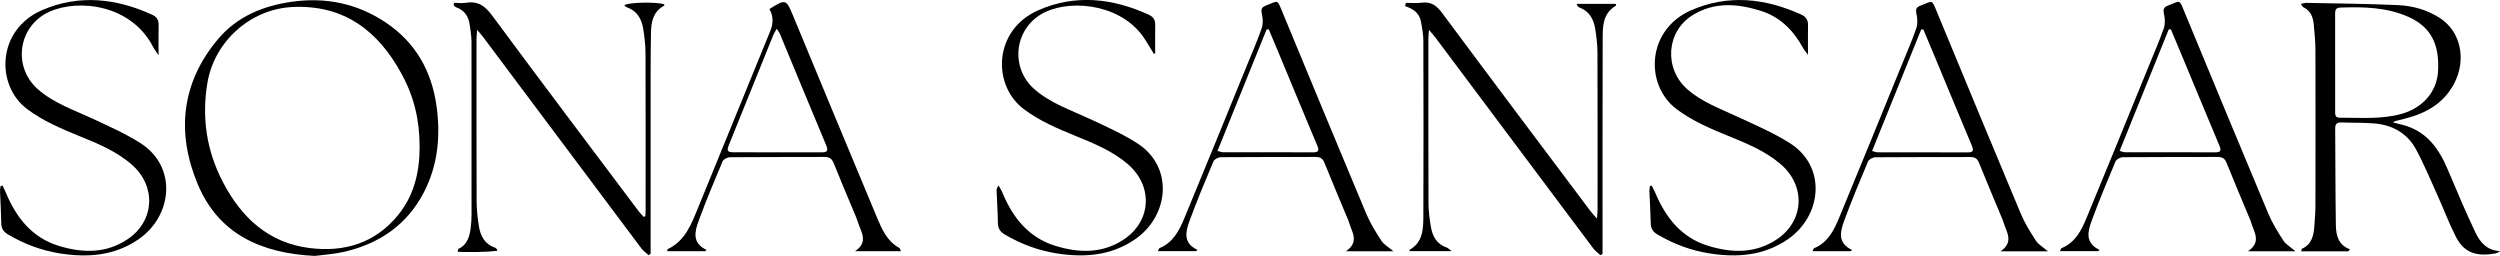 <svg viewBox="0 0 738.75 75.62" xmlns="http://www.w3.org/2000/svg" data-name="Layer 2" id="Layer_2">
  <g data-name="Layer 1" id="Layer_1-2">
    <g>
      <path d="M693.93,74.27h-13.92c.11-.41.11-.72.22-.77,3.03-1.37,3.48-4.1,3.68-6.95.14-1.96.3-3.93.3-5.9.03-15.29.04-30.58,0-45.87,0-2.51-.27-5.02-.49-7.52-.2-2.19-.92-4.11-3.1-5.14-.24-.11-.37-.48-.72-.98.73-.13,1.22-.3,1.71-.29,9.05.19,18.11.25,27.15.67,4.29.2,8.47,1.4,12.16,3.76,6.27,4.01,8.03,12.4,4.21,19.54-3.13,5.84-8.35,8.7-14.51,10.25-.92.23-1.85.45-2.77.69-.18.05-.34.19-.75.42,1.03.26,1.84.46,2.66.66,7.14,1.75,10.89,6.92,13.56,13.27,2.63,6.25,5.28,12.48,8.18,18.61,1.36,2.87,3.42,5.3,7.27,5.49-.41.23-.79.58-1.22.66-5.45.99-9.29.04-11.8-4.83-1.98-3.85-3.5-7.94-5.28-11.89-2.15-4.75-4.13-9.6-6.63-14.17-2.55-4.65-6.9-7.05-12.17-7.5-3.25-.28-6.53-.17-9.8-.29-1.31-.05-1.83.47-1.82,1.78.08,9.51.05,19.03.2,28.54.05,2.96.65,5.85,4.16,7.16-.15.2-.3.39-.45.59ZM690.04,18.43c0,4.75,0,9.51,0,14.26,0,.93-.15,2.09,1.28,2.09,6.18-.03,12.42.56,18.47-1.17,6.16-1.76,10.23-6.54,10.63-12.27.58-8.22-2.12-13.39-8.68-16.33-6.46-2.89-13.32-3.02-20.23-2.77-1.53.05-1.48,1.1-1.48,2.14,0,4.69,0,9.37,0,14.06Z"></path>
      <path d="M93.04,75.62c-15.98-.76-28.48-6.54-34.61-21.19-6.35-15.18-4.89-30,6.06-42.95,5.53-6.53,13.07-9.7,21.51-10.93,10.15-1.48,19.54.43,28.02,6.12,8.82,5.91,13.59,14.42,15,24.84,1.18,8.74.38,17.24-3.7,25.19-4.98,9.72-13.19,15.3-23.66,17.72-3.03.7-6.18.87-8.64,1.2ZM124,43.39c-.03-7.61-1.44-14.39-5.31-21.52-6.89-12.68-16.92-20.5-32.2-19.8-12.48.57-23.16,10.16-25.21,22.47-1.72,10.3-.2,20.06,4.57,29.23,5.44,10.46,13.44,18.01,25.67,19.53,10.28,1.28,19.36-1.47,26.11-9.74,4.76-5.83,6.37-12.78,6.37-20.17Z"></path>
      <path d="M190.7,63.82c.03-.6.08-1.2.08-1.8,0-15.43.03-30.86-.03-46.29,0-2.43-.3-4.89-.69-7.29-.48-2.89-1.82-5.25-4.83-6.29-.24-.08-.44-.28-.65-.44-.04-.03-.03-.13-.04-.19,1.14-.85,9.69-1.02,11.74-.22,0,.13.05.35,0,.37-3.34,1.74-3.87,4.91-3.92,8.15-.13,7.47-.1,14.95-.1,22.43-.01,13.46,0,26.92,0,40.37,0,.79,0,1.59,0,2.38-.2.13-.39.26-.59.4-.71-.65-1.54-1.21-2.11-1.96-9.43-12.55-18.82-25.13-28.23-37.7-6.19-8.27-12.37-16.54-18.57-24.81-.43-.58-.93-1.11-1.78-2.11-.08,1.25-.17,1.94-.17,2.64,0,15.97-.03,31.95.03,47.92,0,2.5.29,5.02.68,7.49.45,2.88,1.73,5.29,4.77,6.31.28.09.5.38.72.93-3.9.44-7.78.39-11.75.31.09-.49.06-.81.17-.86,2.72-1.27,3.36-3.74,3.68-6.37.14-1.21.23-2.44.23-3.66.01-17.06.02-34.12-.01-51.18,0-1.62-.29-3.24-.5-4.85-.33-2.55-1.5-4.48-4.07-5.36-.27-.09-.46-.39-.69-.6.03-.23.05-.46.08-.69,1.21,0,2.44.16,3.61-.03,3.53-.59,5.61.99,7.69,3.8,14.35,19.4,28.89,38.65,43.38,57.94.42.56.96,1.03,1.44,1.55.15-.09.31-.19.46-.28Z"></path>
      <path d="M415.4.84c1.56,0,3.14.17,4.67-.04,2.77-.37,4.41.8,6.05,3,14.59,19.64,29.3,39.19,43.99,58.75.43.57.95,1.08,1.79,2.03.09-1.15.18-1.78.18-2.41,0-15.5.03-30.99-.03-46.49,0-2.43-.29-4.89-.69-7.29-.47-2.8-1.77-5.13-4.67-6.19-.33-.12-.6-.42-.81-1.06h11.62c0,.29.05.51,0,.54-3.97,2.31-3.9,6.25-3.91,10.04-.06,20.25-.04,40.51-.04,60.76,0,.85,0,1.71,0,2.56-.21.12-.43.25-.64.37-.7-.67-1.52-1.25-2.1-2.01-8.16-10.87-16.3-21.76-24.44-32.64-7.37-9.85-14.73-19.7-22.11-29.54-.5-.67-1.07-1.29-2-2.4-.09,1.28-.17,1.93-.17,2.57,0,16.18-.03,32.35.03,48.53,0,2.43.31,4.89.74,7.28.48,2.73,1.78,4.98,4.65,5.95.34.11.61.43,1.44,1.05h-12.4c-.01-.25-.04-.37-.02-.38,3.96-2.25,4.05-6.16,4.07-9.94.07-17.26.05-34.53,0-51.79,0-1.95-.37-3.92-.74-5.85-.48-2.42-2.32-3.68-4.64-4.42.06-.32.13-.65.19-.97Z"></path>
      <path d="M.75,54.85c.31.65.65,1.28.92,1.94,3.08,7.47,7.79,13.48,15.82,15.9,6.99,2.11,13.99,2.26,20.37-2.11,7.82-5.36,8.33-15.49,1.21-21.82-4.62-4.1-10.23-6.35-15.84-8.64-5.28-2.16-10.5-4.38-15.14-7.84C-1.39,25.23-.94,8.74,12.49,2.97c10.89-4.68,21.78-3.48,32.41,1.35,1.34.61,2,1.47,1.97,2.97-.05,2.82-.02,5.63-.02,9.03-.7-1.05-1.22-1.69-1.58-2.4C38.81,1.31,23.21-.4,14.62,3.46,5.35,7.63,3.59,19.73,11.24,26.41c4.77,4.16,10.68,6.11,16.27,8.72,4.73,2.21,9.54,4.34,13.93,7.12,11.04,7,9.57,21.56-.56,28.5-7.09,4.85-14.95,5.42-23.09,4.15-5.49-.86-10.63-2.78-15.43-5.62-1.29-.77-1.96-1.71-1.98-3.25-.05-3.19-.26-6.38-.38-9.57-.02-.5.11-1.01.17-1.51.19-.03.39-.06.58-.08Z"></path>
      <path d="M340.98,15.93c-.8-1.31-1.61-2.61-2.4-3.92-6.41-10.56-21.24-12.31-29.5-8.55-9.25,4.21-11,16.34-3.32,22.98,4.79,4.14,10.7,6.09,16.29,8.7,4.73,2.21,9.55,4.35,13.93,7.14,11,7,9.51,21.59-.67,28.5-7.11,4.83-14.97,5.38-23.11,4.09-5.42-.86-10.5-2.76-15.25-5.55-1.37-.8-2.05-1.79-2.07-3.41-.05-3.19-.26-6.38-.39-9.57-.02-.44.1-.89.59-1.51.35.63.78,1.23,1.05,1.9,3.07,7.48,7.76,13.49,15.8,15.94,6.92,2.11,13.88,2.3,20.21-1.95,8.16-5.47,8.61-15.78,1.14-22.21-4.58-3.93-10.06-6.14-15.54-8.38-5.29-2.16-10.51-4.37-15.15-7.84-9.49-7.08-9.05-23.41,4.2-29.25,10.92-4.81,21.91-3.6,32.61,1.28,1.34.61,1.99,1.49,1.97,2.98-.05,2.82-.01,5.63-.01,8.45-.12.06-.25.11-.37.17Z"></path>
      <path d="M488.08,54.86c.34.67.72,1.32,1.01,2.01,3.09,7.38,7.73,13.35,15.69,15.78,6.99,2.14,14,2.33,20.38-2,8.02-5.44,8.45-15.73,1.09-22.08-4.62-3.99-10.17-6.21-15.71-8.47-5.28-2.16-10.5-4.38-15.13-7.87-9.45-7.13-8.87-23.45,4.37-29.22,10.87-4.73,21.77-3.55,32.42,1.26,1.42.64,2.1,1.57,2.07,3.13-.04,2.76-.01,5.53-.01,8.79-.63-.87-1.13-1.42-1.47-2.05-2.82-5.12-6.71-9.11-12.39-10.91-6.89-2.18-13.84-2.75-20.29,1.29-7.78,4.87-8.42,15.78-1.51,21.85,4.28,3.75,9.53,5.67,14.58,8.01,5.29,2.45,10.7,4.77,15.62,7.85,11.1,6.94,9.61,21.54-.51,28.49-7.08,4.86-14.94,5.44-23.09,4.17-5.49-.86-10.63-2.78-15.43-5.61-1.3-.77-1.94-1.72-1.97-3.26-.06-3.19-.27-6.38-.4-9.57-.02-.49.11-.99.17-1.48.16-.04.33-.07.49-.11Z"></path>
      <path d="M227.37,2.67c4.75-3.01,4.95-2.92,6.92,1.83,8.28,19.98,16.57,39.96,24.92,59.91,1.44,3.43,2.97,6.9,6.52,8.85.19.1.24.44.51.97h-13.56c4.02-2.74,1.78-5.64.88-8.45-.41-1.29-.97-2.53-1.49-3.78-1.9-4.57-3.86-9.12-5.68-13.72-.53-1.34-1.25-1.9-2.7-1.9-9.33.04-18.66,0-27.98.08-.76,0-1.93.6-2.19,1.23-2.46,5.81-4.89,11.63-7.06,17.55-1.15,3.15-2.07,6.55,2.35,8.62-.14.12-.28.24-.43.36h-11.23c.08-.36.07-.57.15-.6,5.17-2.43,6.99-7.37,8.94-12.12,7.17-17.43,14.21-34.91,21.38-52.35.92-2.25.94-4.31-.24-6.48ZM229.53,8.49c-.41.73-.76,1.23-.98,1.77-4.38,10.81-8.75,21.62-13.11,32.44-.77,1.91-.54,2.3,1.51,2.3,8.58.02,17.16,0,25.74.02,1.68,0,2.19-.34,1.44-2.12-4.58-10.87-9.05-21.79-13.58-32.69-.22-.54-.59-1.01-1.02-1.72Z"></path>
      <path d="M411.73,74.24h-14c4.02-2.75,1.78-5.64.91-8.47-.06-.19-.11-.4-.18-.58-2.37-5.7-4.79-11.37-7.09-17.1-.53-1.32-1.31-1.71-2.62-1.71-9.33.03-18.66-.01-27.98.07-.76,0-1.93.61-2.19,1.23-2.46,5.81-4.88,11.63-7.06,17.55-1.16,3.15-2.04,6.55,2.34,8.62-.14.12-.27.24-.41.36h-11.29c.21-.4.28-.82.5-.9,4.02-1.66,5.82-5.23,7.33-8.87,6.21-14.97,12.3-29.98,18.43-44.99,1.51-3.7,3.12-7.37,4.43-11.15.44-1.28.33-2.9.03-4.26-.28-1.27-.07-1.88,1.09-2.35,3.8-1.5,3.4-1.98,4.85,1.55,8.27,19.99,16.54,39.97,24.91,59.92,1.17,2.79,2.81,5.41,4.46,7.96.72,1.1,2.03,1.82,3.54,3.12ZM359.76,44.6c.83.21,1.22.39,1.6.39,8.92.02,17.84.01,26.76.02,1.45,0,1.75-.51,1.17-1.89-3.71-8.81-7.36-17.65-11.03-26.48-1.11-2.66-2.23-5.31-3.34-7.96-.21,0-.42,0-.63,0-4.82,11.93-9.64,23.85-14.52,35.92Z"></path>
      <path d="M605.16,74.26h-14c4.02-2.75,1.78-5.64.91-8.47-.06-.19-.11-.4-.18-.58-2.37-5.7-4.79-11.37-7.09-17.1-.53-1.32-1.31-1.71-2.62-1.71-9.33.03-18.66-.01-27.98.07-.76,0-1.93.61-2.19,1.23-2.46,5.81-4.88,11.63-7.06,17.55-1.16,3.15-2.04,6.55,2.34,8.62-.14.12-.27.24-.41.36h-11.29c.21-.4.28-.82.5-.9,4.02-1.66,5.82-5.23,7.33-8.87,6.21-14.97,12.3-29.98,18.43-44.99,1.51-3.7,3.12-7.37,4.43-11.15.44-1.28.33-2.9.03-4.26-.28-1.27-.07-1.88,1.09-2.35,3.8-1.5,3.4-1.98,4.85,1.55,8.27,19.99,16.54,39.97,24.91,59.92,1.17,2.79,2.81,5.41,4.46,7.96.72,1.1,2.03,1.82,3.54,3.12ZM553.19,44.62c.83.21,1.22.39,1.6.39,8.92.02,17.84.01,26.76.02,1.45,0,1.75-.51,1.17-1.89-3.71-8.81-7.36-17.65-11.03-26.48-1.11-2.66-2.23-5.31-3.34-7.96-.21,0-.42,0-.63,0-4.82,11.93-9.64,23.85-14.52,35.92Z"></path>
      <path d="M678.3,74.24h-14c4.02-2.75,1.78-5.64.91-8.47-.06-.19-.11-.4-.18-.58-2.37-5.7-4.79-11.37-7.09-17.1-.53-1.32-1.31-1.71-2.62-1.71-9.33.03-18.66-.01-27.98.07-.76,0-1.93.61-2.19,1.23-2.46,5.81-4.88,11.63-7.06,17.55-1.16,3.15-2.04,6.55,2.34,8.62-.14.12-.27.24-.41.36h-11.29c.21-.4.28-.82.5-.9,4.02-1.66,5.82-5.23,7.33-8.87,6.21-14.97,12.3-29.98,18.43-44.99,1.51-3.7,3.12-7.37,4.43-11.15.44-1.28.33-2.9.03-4.26-.28-1.27-.07-1.88,1.09-2.35,3.8-1.5,3.4-1.98,4.85,1.55,8.27,19.99,16.54,39.97,24.91,59.92,1.17,2.79,2.81,5.41,4.46,7.96.72,1.1,2.03,1.82,3.54,3.12ZM626.34,44.6c.83.21,1.22.39,1.6.39,8.92.02,17.84.01,26.76.02,1.45,0,1.75-.51,1.17-1.89-3.71-8.81-7.36-17.65-11.03-26.48-1.11-2.66-2.23-5.31-3.34-7.96-.21,0-.42,0-.63,0-4.82,11.93-9.64,23.85-14.52,35.92Z"></path>
    </g>
  </g>
</svg>